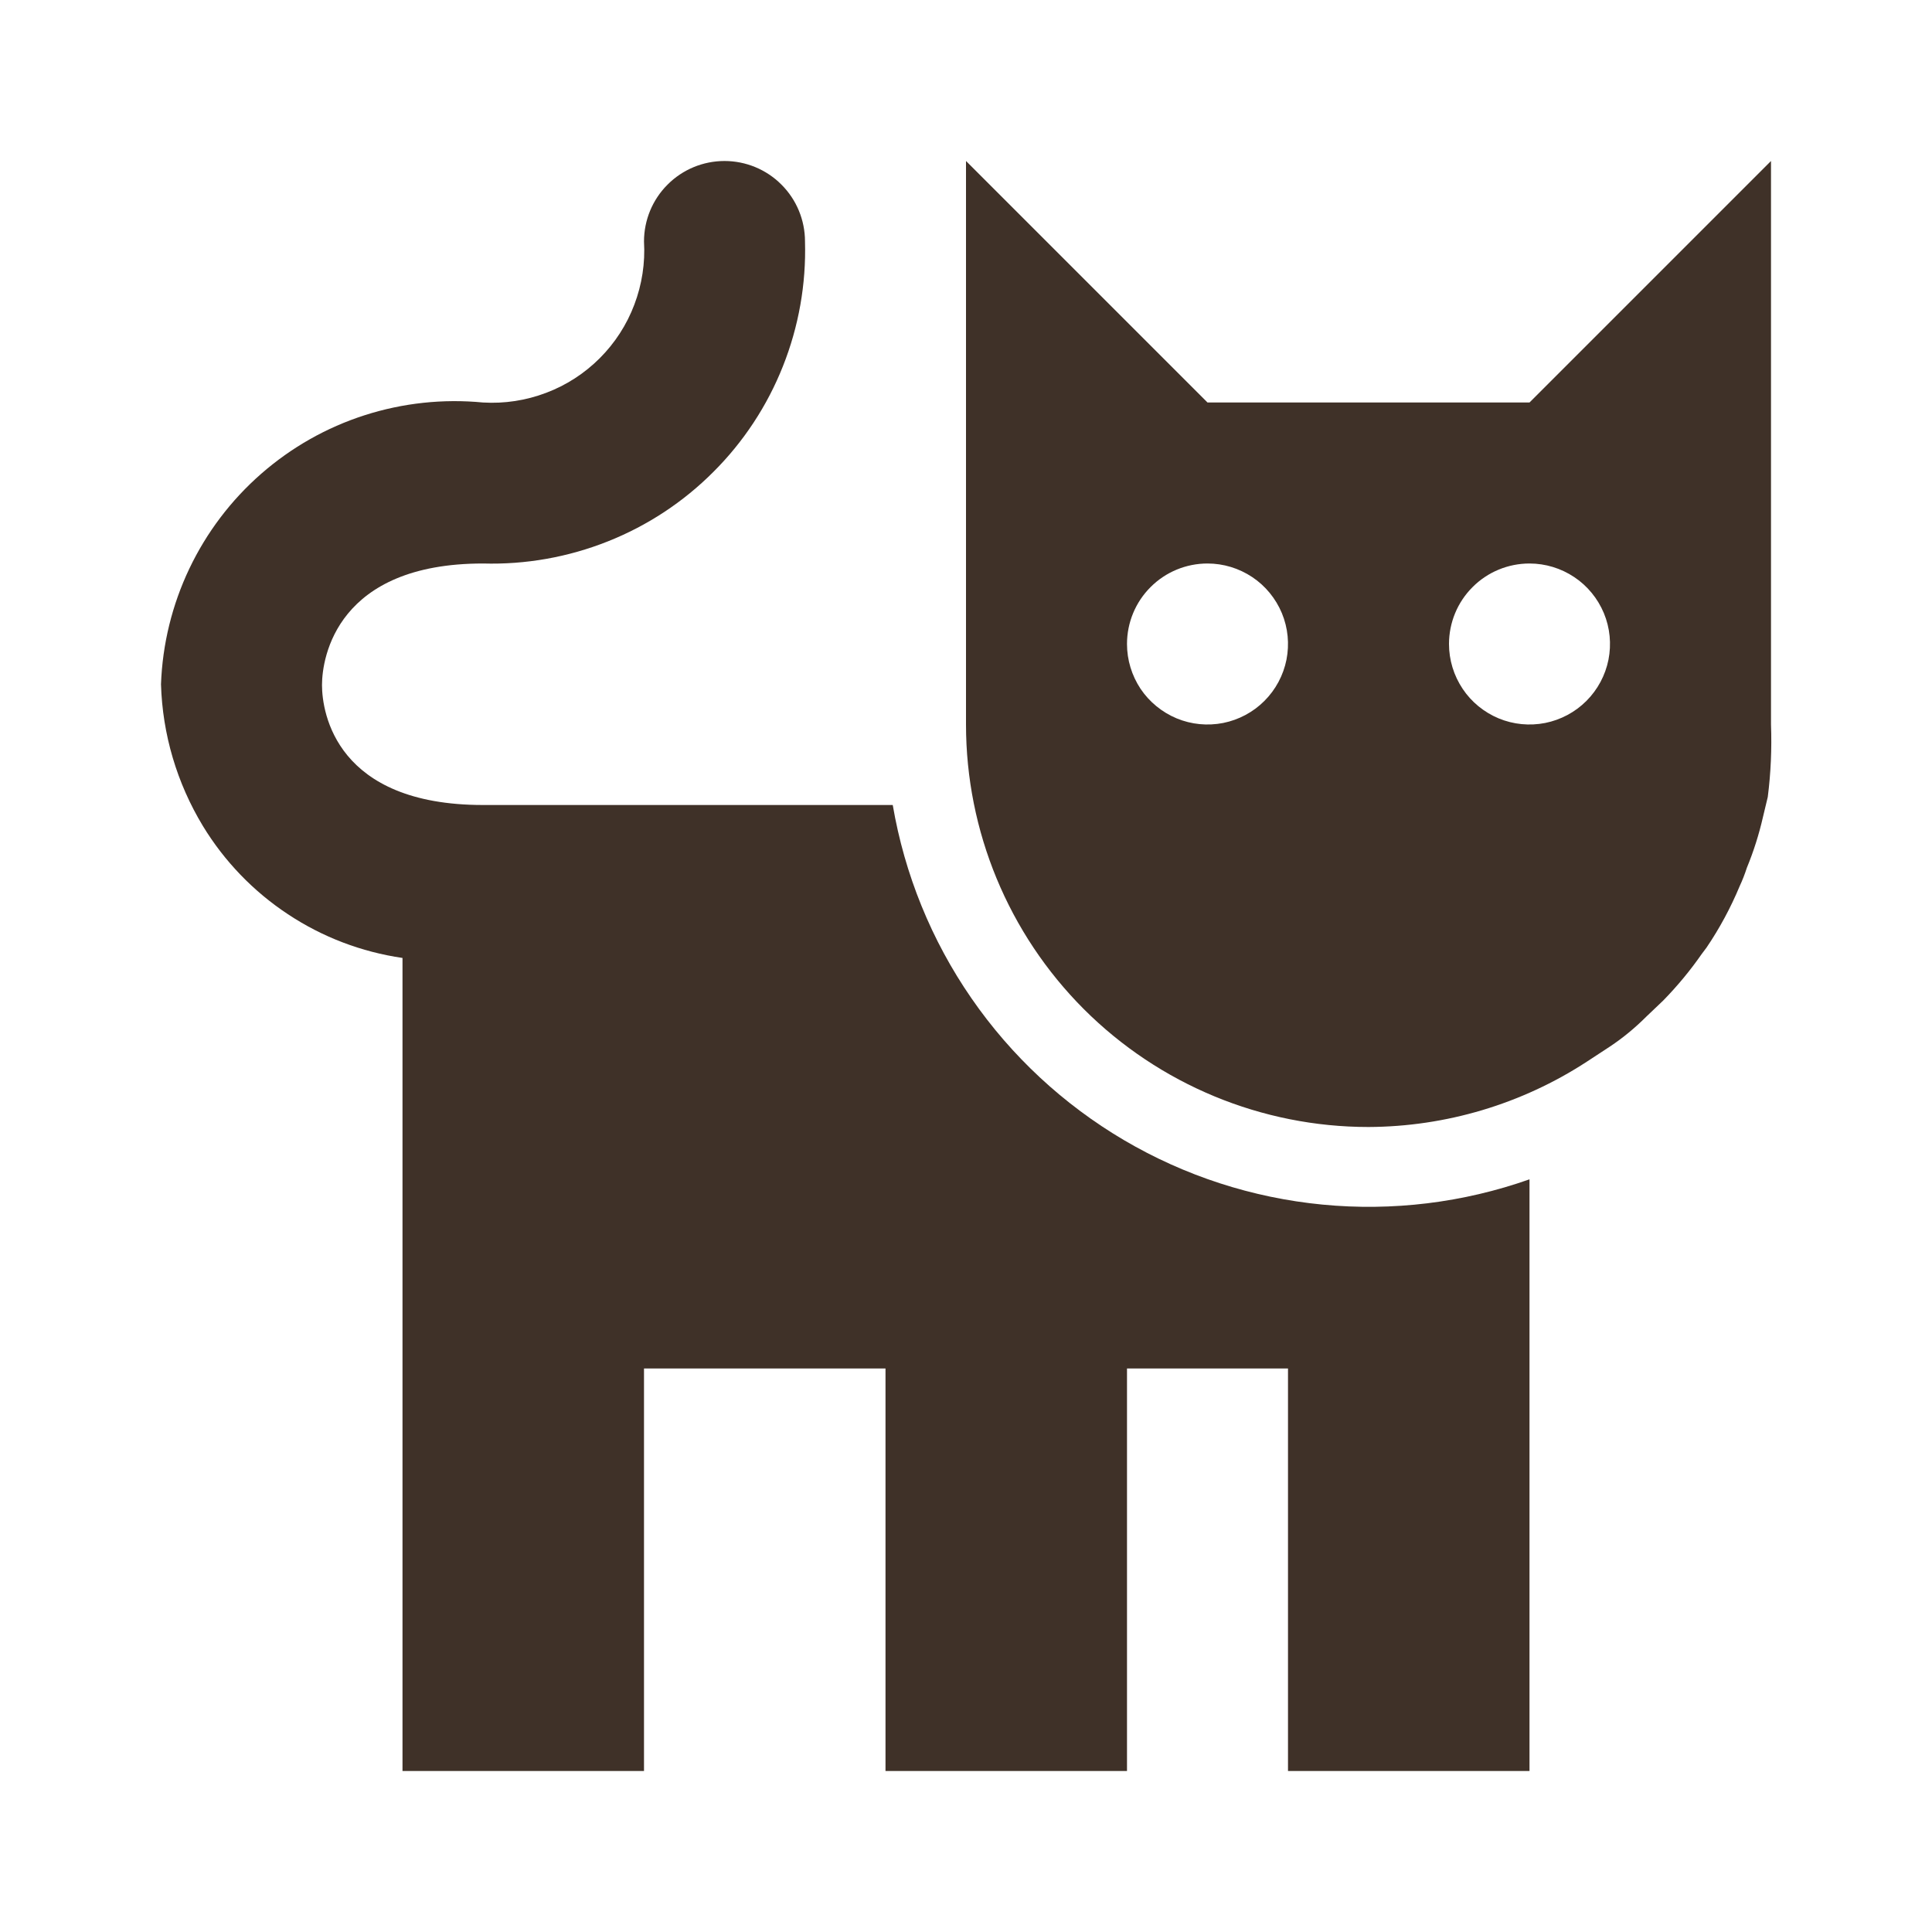 <?xml version="1.0" encoding="UTF-8"?> <svg xmlns="http://www.w3.org/2000/svg" width="24" height="24" viewBox="0 0 24 24" fill="none"><path d="M17 14C17.962 13.996 18.904 13.715 19.71 13.19L20 13C20.162 12.892 20.312 12.768 20.45 12.63L20.66 12.43C20.836 12.25 20.997 12.056 21.14 11.85L21.2 11.77C21.362 11.531 21.499 11.276 21.61 11.01C21.645 10.935 21.675 10.858 21.7 10.78C21.784 10.576 21.851 10.365 21.9 10.15L21.96 9.9C21.998 9.602 22.011 9.301 22 9V2L19 5H15L12 2V9C12 10.326 12.527 11.598 13.464 12.536C14.402 13.473 15.674 14 17 14ZM19 7C19.198 7 19.391 7.059 19.556 7.169C19.72 7.278 19.848 7.435 19.924 7.617C20 7.8 20.019 8.001 19.981 8.195C19.942 8.389 19.847 8.567 19.707 8.707C19.567 8.847 19.389 8.942 19.195 8.981C19.001 9.019 18.8 9 18.617 8.924C18.435 8.848 18.278 8.72 18.169 8.556C18.059 8.391 18 8.198 18 8C18 7.735 18.105 7.48 18.293 7.293C18.48 7.105 18.735 7 19 7ZM15 7C15.198 7 15.391 7.059 15.556 7.169C15.72 7.278 15.848 7.435 15.924 7.617C16 7.8 16.019 8.001 15.981 8.195C15.942 8.389 15.847 8.567 15.707 8.707C15.567 8.847 15.389 8.942 15.195 8.981C15.001 9.019 14.8 9 14.617 8.924C14.435 8.848 14.278 8.72 14.168 8.556C14.059 8.391 14 8.198 14 8C14 7.735 14.105 7.48 14.293 7.293C14.48 7.105 14.735 7 15 7Z" fill="#3F3128"></path><path d="M11 22V17H8V22H5V11.9C4.491 11.826 4.005 11.641 3.577 11.357C3.148 11.074 2.787 10.699 2.52 10.26C2.198 9.728 2.018 9.122 2 8.5C2.018 8.002 2.138 7.514 2.352 7.064C2.566 6.615 2.869 6.214 3.244 5.886C3.619 5.558 4.056 5.31 4.53 5.158C5.004 5.006 5.504 4.952 6 5C6.267 5.016 6.534 4.975 6.784 4.88C7.034 4.786 7.261 4.639 7.45 4.45C7.639 4.261 7.786 4.034 7.88 3.784C7.975 3.534 8.016 3.267 8 3C8 2.735 8.105 2.48 8.293 2.293C8.48 2.105 8.735 2 9 2C9.265 2 9.52 2.105 9.707 2.293C9.895 2.48 10 2.735 10 3C10.015 3.529 9.922 4.056 9.726 4.549C9.531 5.041 9.237 5.488 8.862 5.862C8.488 6.237 8.041 6.531 7.549 6.726C7.056 6.922 6.529 7.015 6 7C4.19 7 4 8.16 4 8.51C4 8.86 4.18 10 6 10H11.09C11.237 10.861 11.57 11.681 12.067 12.4C12.563 13.119 13.211 13.721 13.964 14.164C14.717 14.607 15.558 14.88 16.428 14.964C17.298 15.048 18.176 14.941 19 14.65V22H16V17H14V22H11Z" fill="#3F3128"></path></svg> 